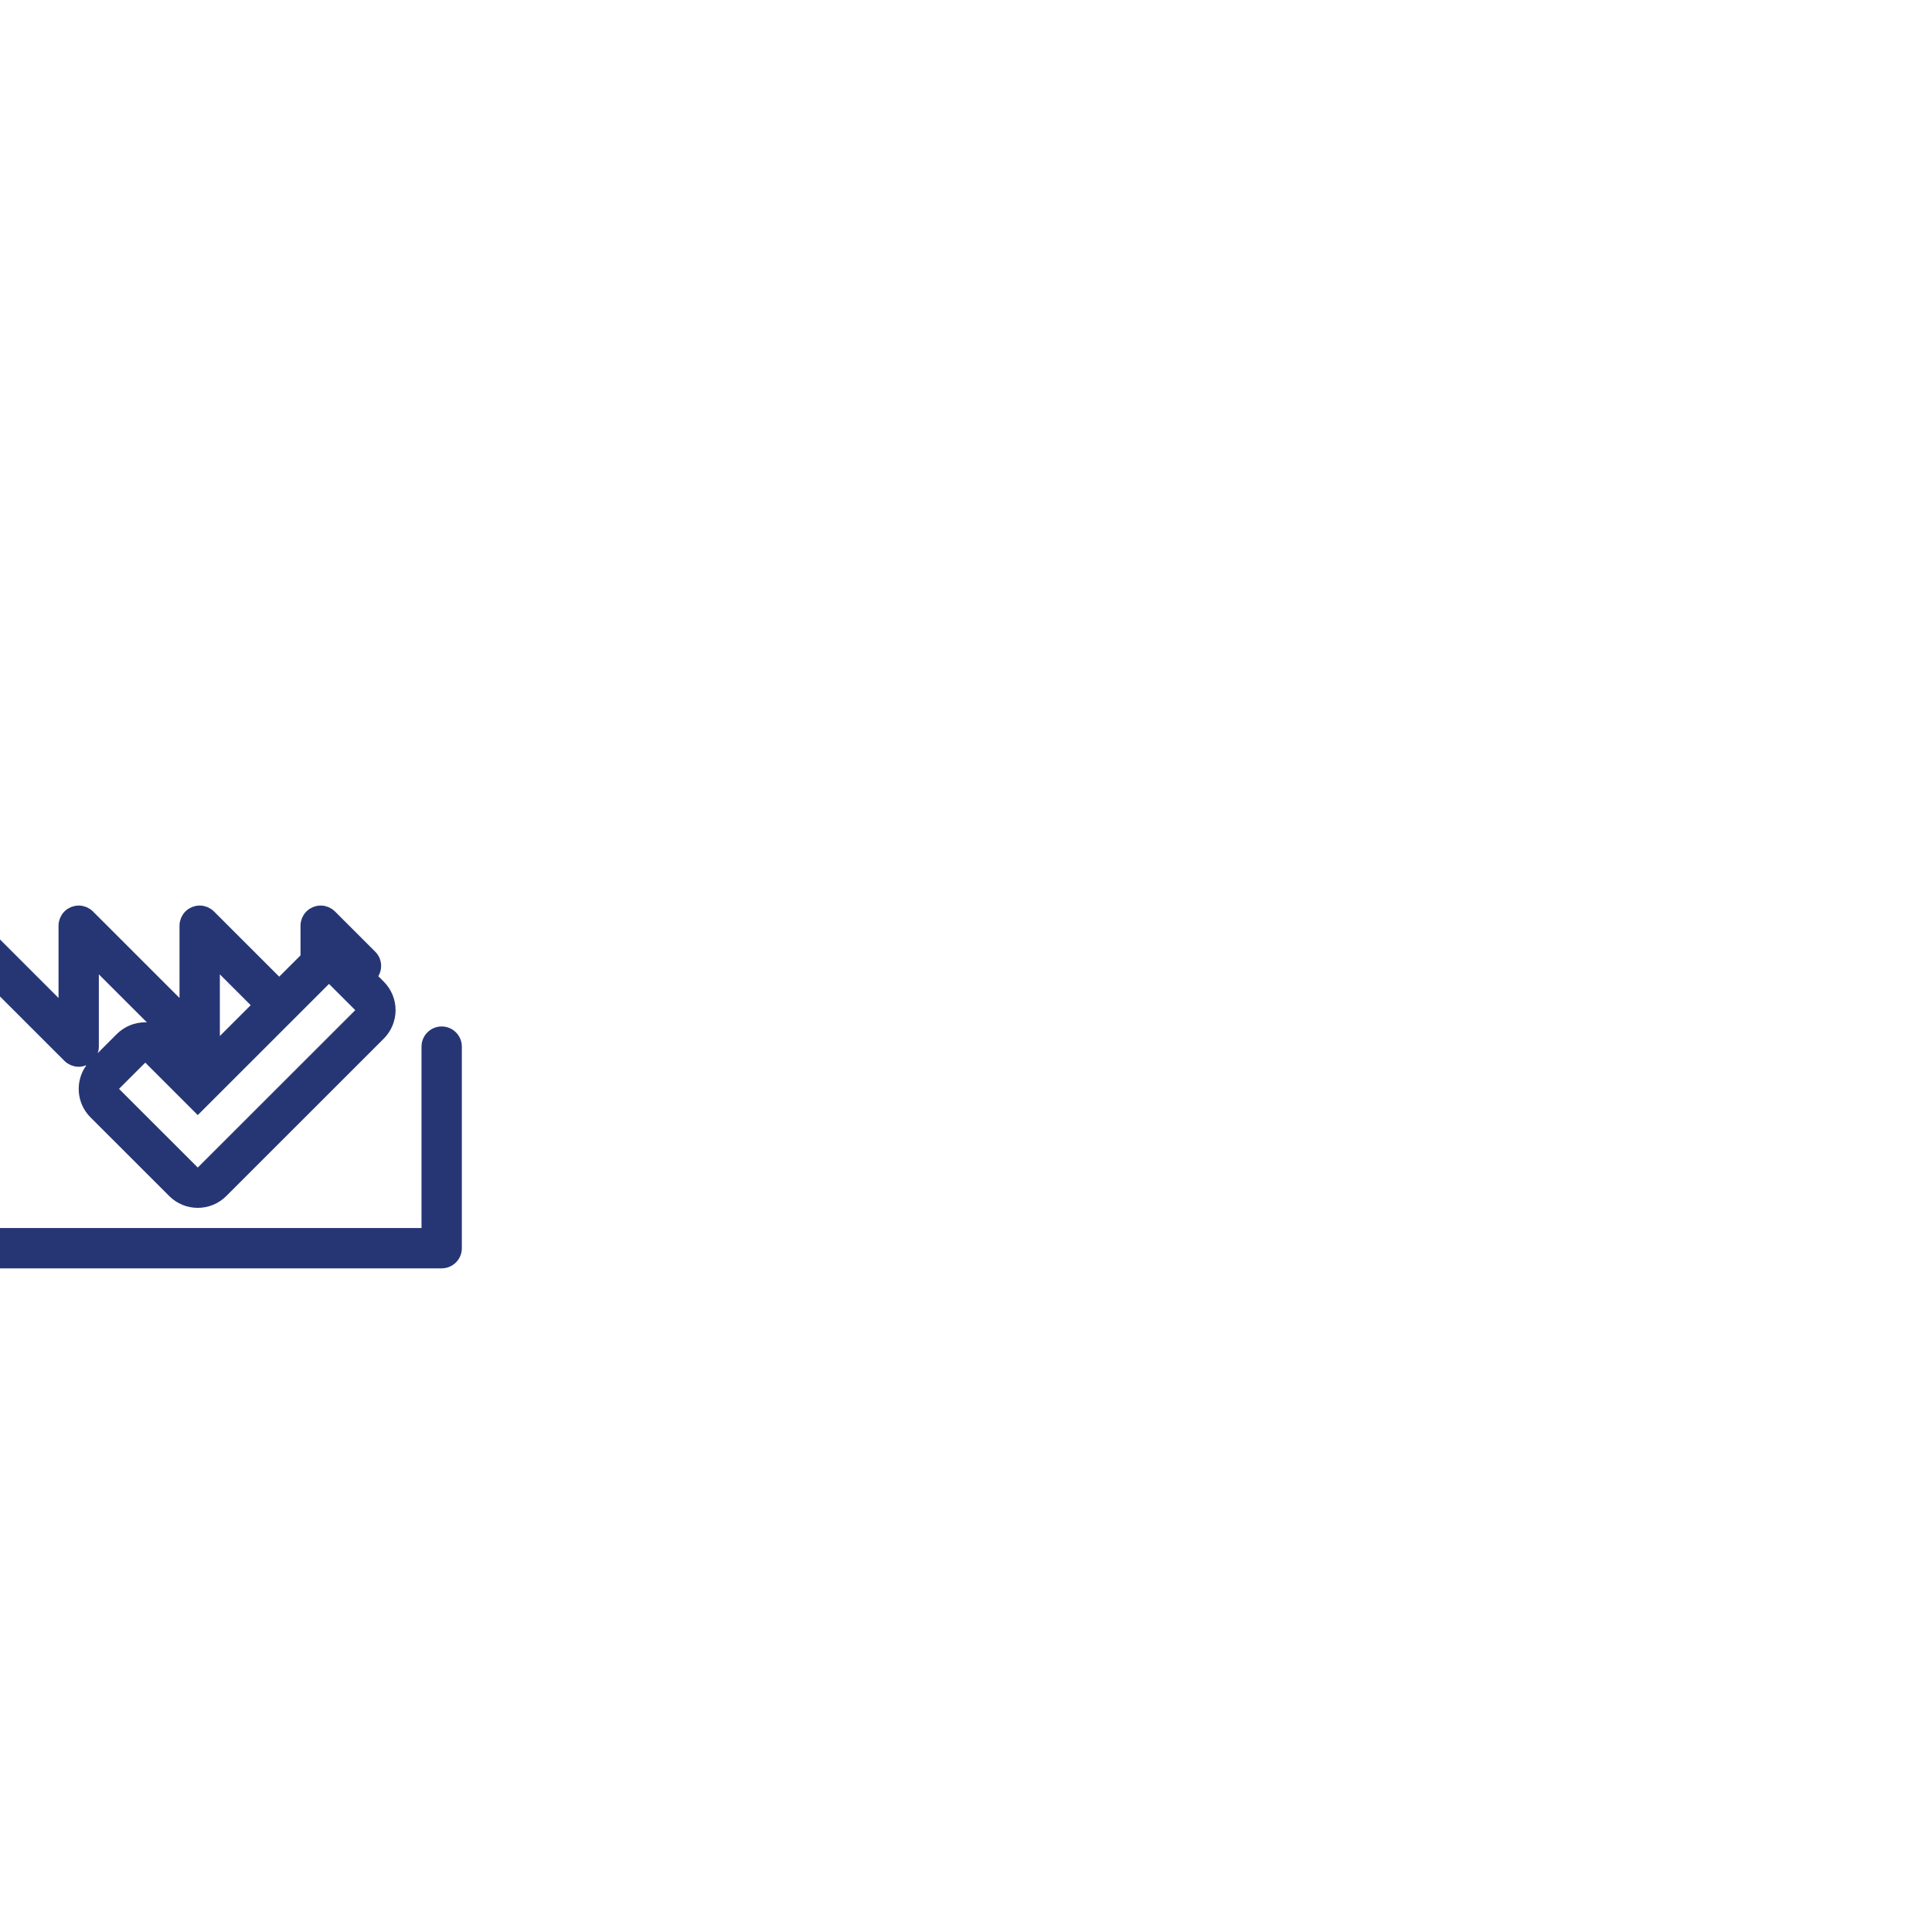<?xml version="1.0" encoding="utf-8"?>
<!-- Generator: Adobe Illustrator 17.0.0, SVG Export Plug-In . SVG Version: 6.00 Build 0)  -->
<!DOCTYPE svg PUBLIC "-//W3C//DTD SVG 1.1//EN" "http://www.w3.org/Graphics/SVG/1.1/DTD/svg11.dtd">
<svg version="1.1" id="Capa_1" xmlns="http://www.w3.org/2000/svg" xmlns:xlink="http://www.w3.org/1999/xlink" x="0px" y="0px"
	 width="288px" height="288px" viewBox="0 0 288 288" enable-background="new 0 0 288 288" xml:space="preserve">
<g>
	<path fill="#263675" d="M-8.937,136.563c-0.05,0.092-0.106,0.18-0.146,0.278c-0.042,0.102-0.067,0.208-0.097,0.312
		c-0.024,0.083-0.057,0.162-0.074,0.248c-0.039,0.195-0.06,0.392-0.059,0.59v48.074c0,1.659,1.346,3.005,3.006,3.005H65.84
		c1.66,0,3.006-1.345,3.006-3.005v-30.047c0-1.659-1.346-3.005-3.006-3.005c-1.66,0-3.006,1.345-3.006,3.005v27.042H-3.301v-37.816
		l12.905,12.899l0.017,0.014c0.135,0.133,0.283,0.254,0.441,0.36c0.075,0.05,0.155,0.084,0.233,0.126
		c0.094,0.051,0.184,0.108,0.284,0.15c0.1,0.041,0.203,0.065,0.306,0.095c0.085,0.025,0.167,0.058,0.255,0.076
		c0.194,0.039,0.391,0.059,0.589,0.059s0.394-0.021,0.589-0.059c0.088-0.018,0.17-0.05,0.255-0.076
		c0.102-0.03,0.204-0.053,0.303-0.093c-1.705,2.35-1.504,5.651,0.614,7.768l11.738,11.732c1.174,1.173,2.713,1.76,4.251,1.76
		s3.077-0.587,4.251-1.76l23.477-23.465c1.127-1.127,1.761-2.655,1.761-4.249c0-1.594-0.633-3.122-1.761-4.249l-0.812-0.811
		c0.68-1.152,0.535-2.656-0.455-3.646l-6.012-6.009l-0.017-0.014c-0.135-0.133-0.283-0.254-0.441-0.36
		c-0.074-0.049-0.153-0.083-0.23-0.125c-0.095-0.052-0.187-0.11-0.288-0.151c-0.097-0.04-0.197-0.063-0.297-0.092
		c-0.088-0.026-0.173-0.06-0.265-0.078c-0.183-0.036-0.369-0.054-0.555-0.056l-0.033-0.003l-0.033,0.003
		c-0.186,0.002-0.372,0.02-0.555,0.056c-0.092,0.018-0.177,0.052-0.265,0.078c-0.099,0.029-0.2,0.052-0.296,0.092
		c-0.101,0.042-0.193,0.099-0.289,0.152c-0.076,0.042-0.156,0.075-0.229,0.124c-0.159,0.106-0.306,0.227-0.441,0.36l-0.017,0.014
		l-0.015,0.018c-0.133,0.135-0.254,0.282-0.36,0.44c-0.051,0.077-0.087,0.16-0.13,0.24c-0.05,0.092-0.106,0.18-0.146,0.278
		c-0.042,0.102-0.067,0.208-0.097,0.312c-0.024,0.083-0.057,0.162-0.074,0.248c-0.039,0.195-0.059,0.392-0.059,0.59v4.426
		l-0.005,0.004l-3.171,3.169l-9.73-9.725l-0.017-0.014c-0.135-0.133-0.283-0.254-0.441-0.36c-0.073-0.049-0.153-0.083-0.23-0.125
		c-0.095-0.052-0.187-0.11-0.288-0.151c-0.097-0.04-0.197-0.063-0.297-0.092c-0.088-0.026-0.173-0.06-0.265-0.078
		c-0.183-0.036-0.369-0.054-0.556-0.056l-0.032-0.003l-0.033,0.003c-0.186,0.002-0.372,0.02-0.556,0.056
		c-0.092,0.018-0.176,0.052-0.265,0.078c-0.099,0.029-0.2,0.052-0.296,0.092c-0.101,0.042-0.193,0.099-0.289,0.152
		c-0.076,0.042-0.156,0.075-0.229,0.124c-0.159,0.106-0.306,0.227-0.441,0.36l-0.017,0.014l-0.014,0.018
		c-0.133,0.135-0.254,0.282-0.36,0.44c-0.051,0.077-0.087,0.16-0.13,0.24c-0.05,0.092-0.106,0.18-0.146,0.278
		c-0.042,0.102-0.067,0.208-0.097,0.312c-0.024,0.083-0.056,0.162-0.074,0.248c-0.039,0.195-0.059,0.392-0.059,0.59v10.773
		l-12.905-12.898l-0.017-0.014c-0.135-0.133-0.283-0.254-0.441-0.36c-0.073-0.049-0.153-0.083-0.23-0.125
		c-0.095-0.052-0.187-0.11-0.288-0.151c-0.097-0.04-0.198-0.063-0.297-0.092c-0.088-0.026-0.173-0.06-0.264-0.078
		c-0.183-0.036-0.369-0.054-0.555-0.056l-0.033-0.003l-0.033,0.003c-0.186,0.002-0.372,0.02-0.555,0.056
		c-0.092,0.018-0.176,0.052-0.265,0.078c-0.099,0.029-0.2,0.052-0.296,0.092c-0.101,0.042-0.193,0.099-0.289,0.152
		c-0.076,0.042-0.156,0.075-0.229,0.124c-0.159,0.106-0.306,0.227-0.441,0.36l-0.017,0.014l-0.014,0.018
		c-0.133,0.135-0.254,0.282-0.359,0.44c-0.051,0.077-0.087,0.16-0.13,0.24c-0.05,0.092-0.106,0.18-0.146,0.278
		c-0.042,0.102-0.067,0.208-0.097,0.312c-0.024,0.083-0.057,0.162-0.074,0.248c-0.039,0.195-0.059,0.392-0.059,0.59v10.773
		l-12.905-12.898l-0.017-0.014c-0.135-0.133-0.283-0.254-0.441-0.36c-0.073-0.049-0.153-0.083-0.23-0.125
		c-0.095-0.052-0.187-0.11-0.288-0.151c-0.096-0.04-0.197-0.063-0.297-0.092c-0.088-0.026-0.173-0.06-0.265-0.078
		c-0.183-0.036-0.369-0.054-0.556-0.056l-0.032-0.003l-0.032,0.003c-0.186,0.002-0.372,0.02-0.556,0.056
		c-0.092,0.018-0.177,0.052-0.265,0.078c-0.099,0.029-0.2,0.052-0.296,0.092c-0.102,0.042-0.194,0.099-0.289,0.152
		c-0.076,0.042-0.156,0.075-0.229,0.124c-0.159,0.106-0.306,0.227-0.441,0.36l-0.017,0.014l-0.015,0.018
		c-0.133,0.135-0.254,0.282-0.359,0.44C-8.858,136.4-8.893,136.483-8.937,136.563z M14.562,156.994l0.041-0.14
		c0.024-0.083,0.056-0.162,0.073-0.247c0.039-0.195,0.059-0.392,0.059-0.59v-10.773l7.165,7.161
		c-0.082-0.003-0.164-0.012-0.246-0.012c-1.594,0-3.124,0.633-4.251,1.76L14.562,156.994z M49.044,146.671l3.913,3.911
		L29.48,174.046l-11.738-11.732l3.913-3.911l7.826,7.822L49.044,146.671z M32.773,154.436v-9.191l4.598,4.596L32.773,154.436z"/>
</g>
</svg>
